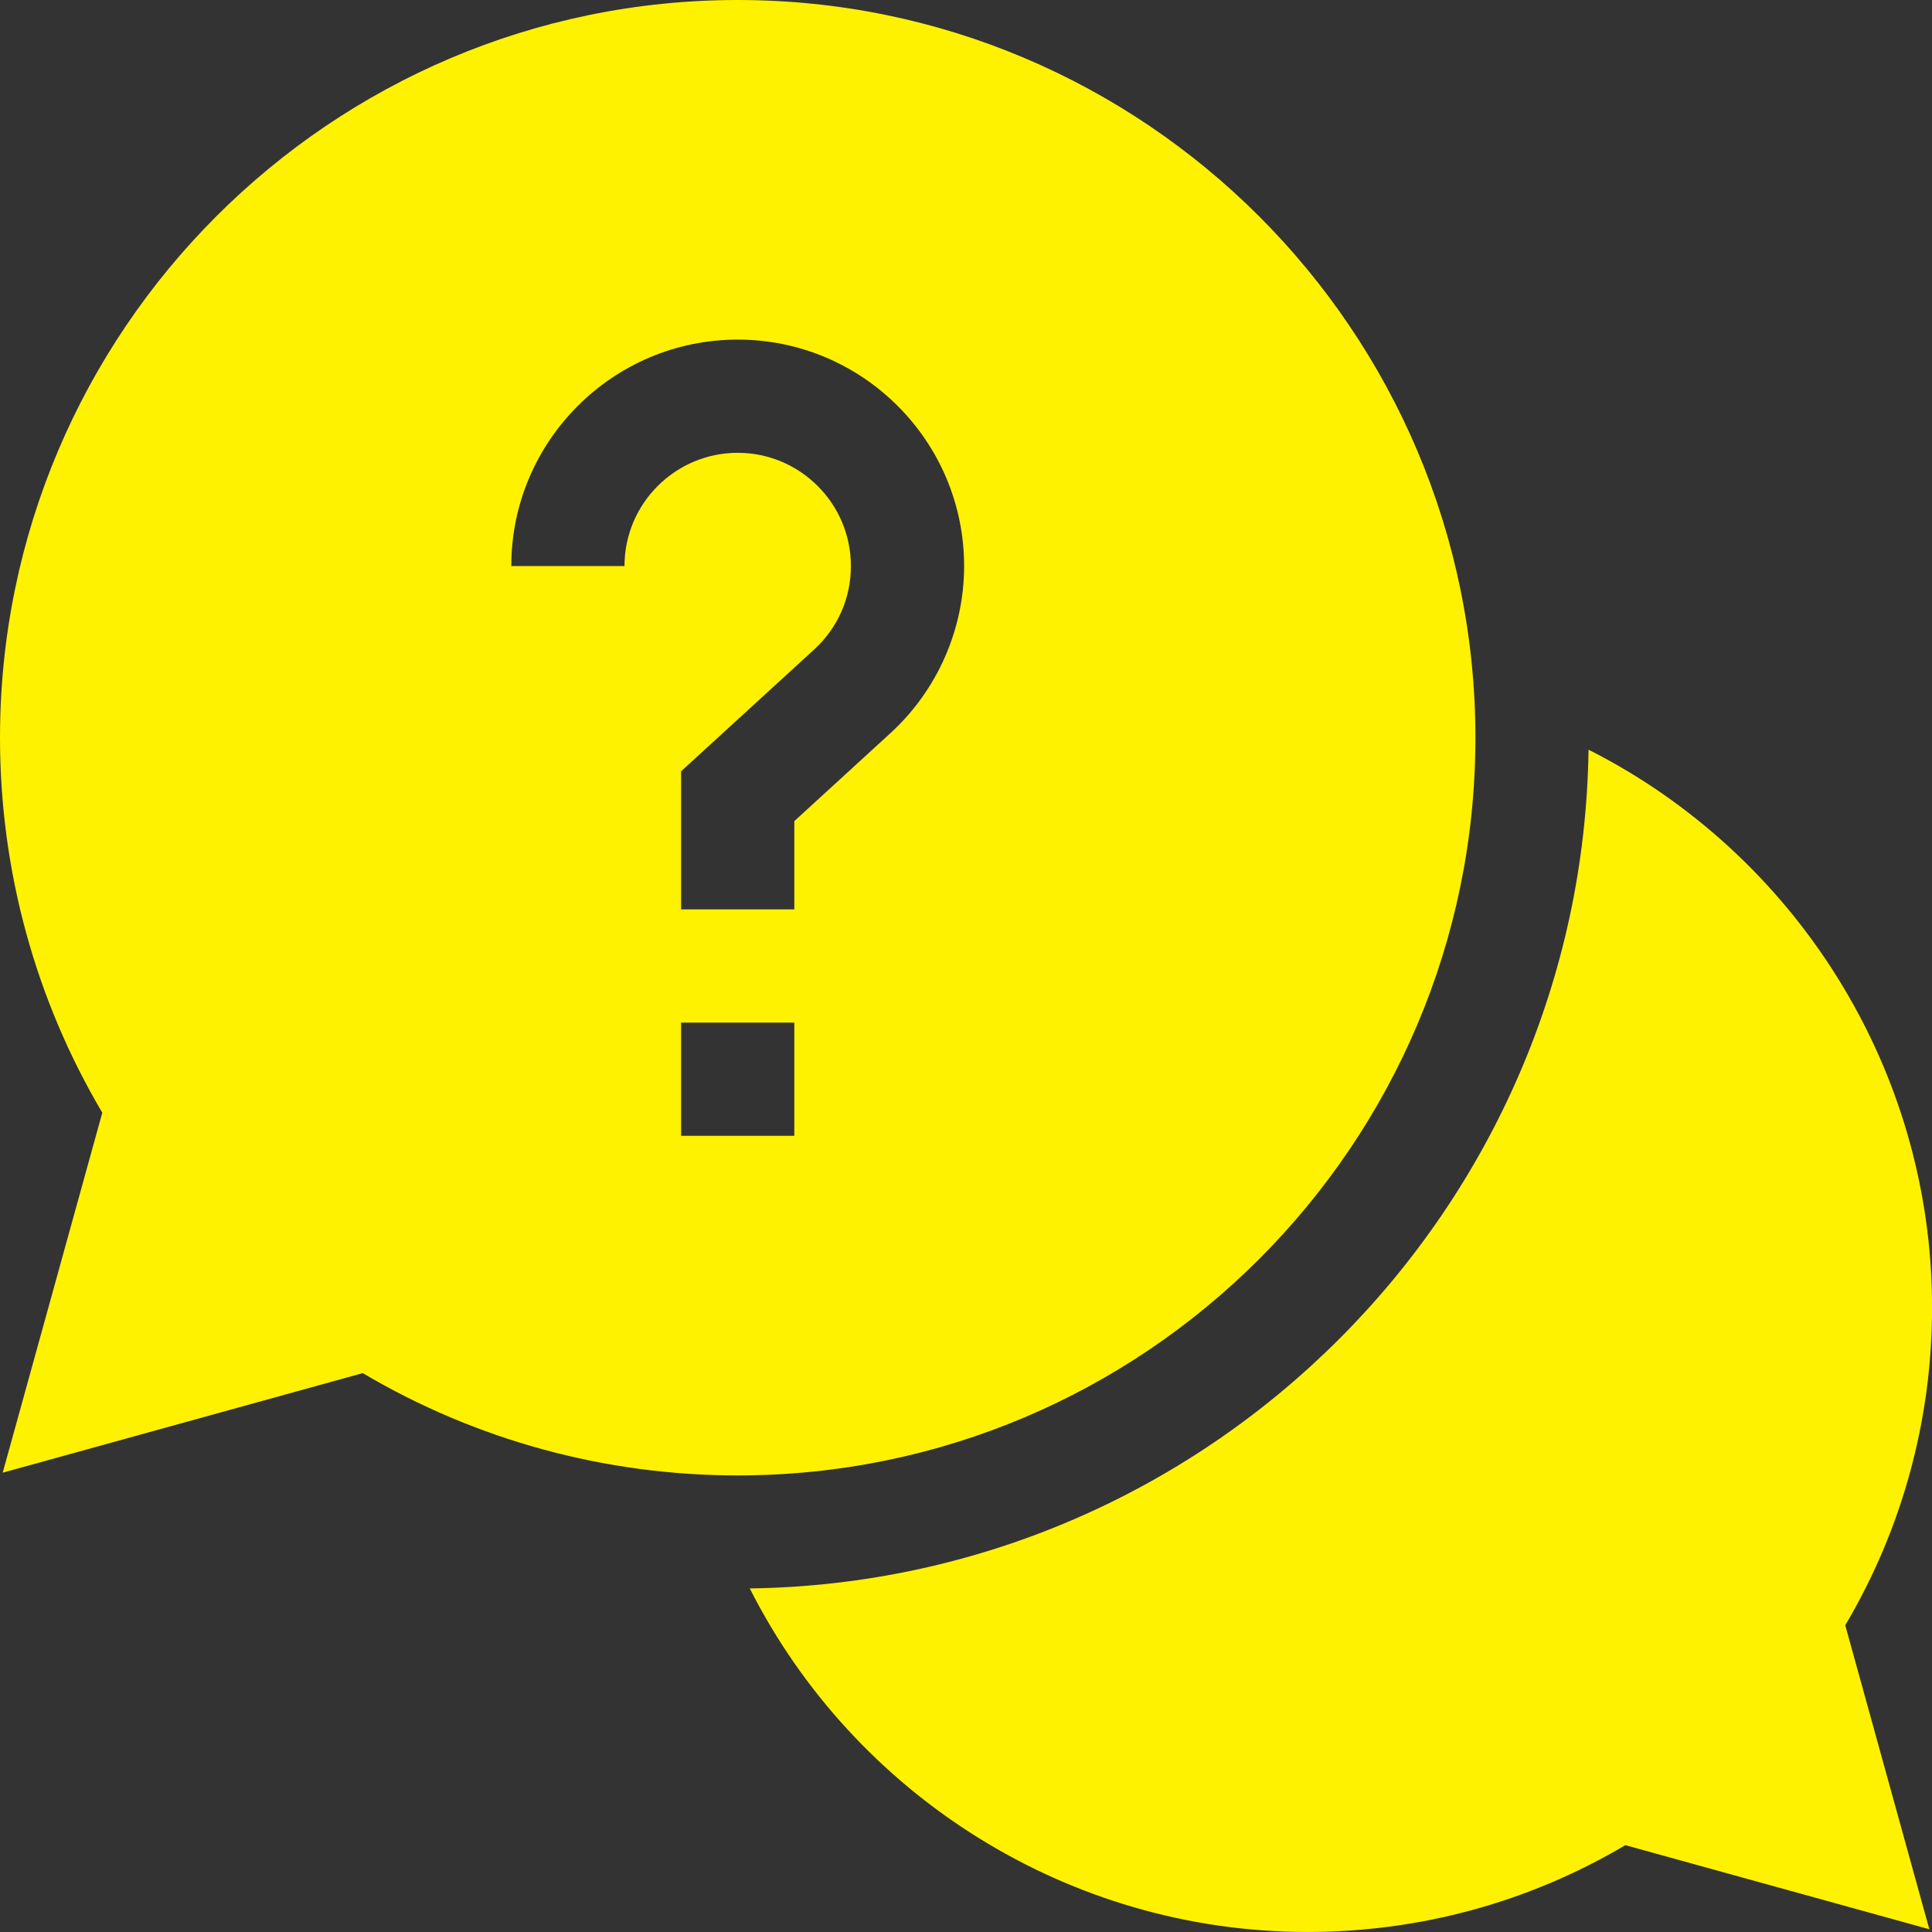 <svg width="80" height="80" viewBox="0 0 80 80" fill="none" xmlns="http://www.w3.org/2000/svg">
<rect x="0" y="0" width="80" height="80" fill="#333333" stroke="none"/>
<g clip-path="url(#clip0_1768_1416)">
<path d="M80.003 54.14C80.003 44.212 74.308 35.353 65.778 31.043C65.513 50.077 50.081 65.51 31.047 65.774C35.357 74.304 44.216 79.999 54.144 79.999C58.798 79.999 63.325 78.76 67.302 76.404L79.89 79.886L76.408 67.298C78.763 63.321 80.003 58.794 80.003 54.14Z" fill="#FFF200"/>
<path d="M61.094 30.547C61.094 13.703 47.391 0 30.547 0C13.703 0 0 13.703 0 30.547C0 36.036 1.461 41.381 4.236 46.074L0.112 60.981L15.02 56.858C19.712 59.633 25.057 61.094 30.547 61.094C47.391 61.094 61.094 47.391 61.094 30.547ZM25.859 23.438H21.172C21.172 18.268 25.377 14.062 30.547 14.062C35.717 14.062 39.922 18.268 39.922 23.438C39.922 26.061 38.811 28.583 36.873 30.356L32.891 34.001V37.656H28.203V31.937L33.709 26.898C34.692 25.997 35.234 24.769 35.234 23.438C35.234 20.853 33.132 18.75 30.547 18.75C27.962 18.75 25.859 20.853 25.859 23.438ZM28.203 42.344H32.891V47.031H28.203V42.344Z" fill="#FFF200"/>
</g>
<defs>
<clipPath id="clip0_1768_1416">
<rect width="80" height="80" fill="white"/>
</clipPath>
</defs>
</svg>
